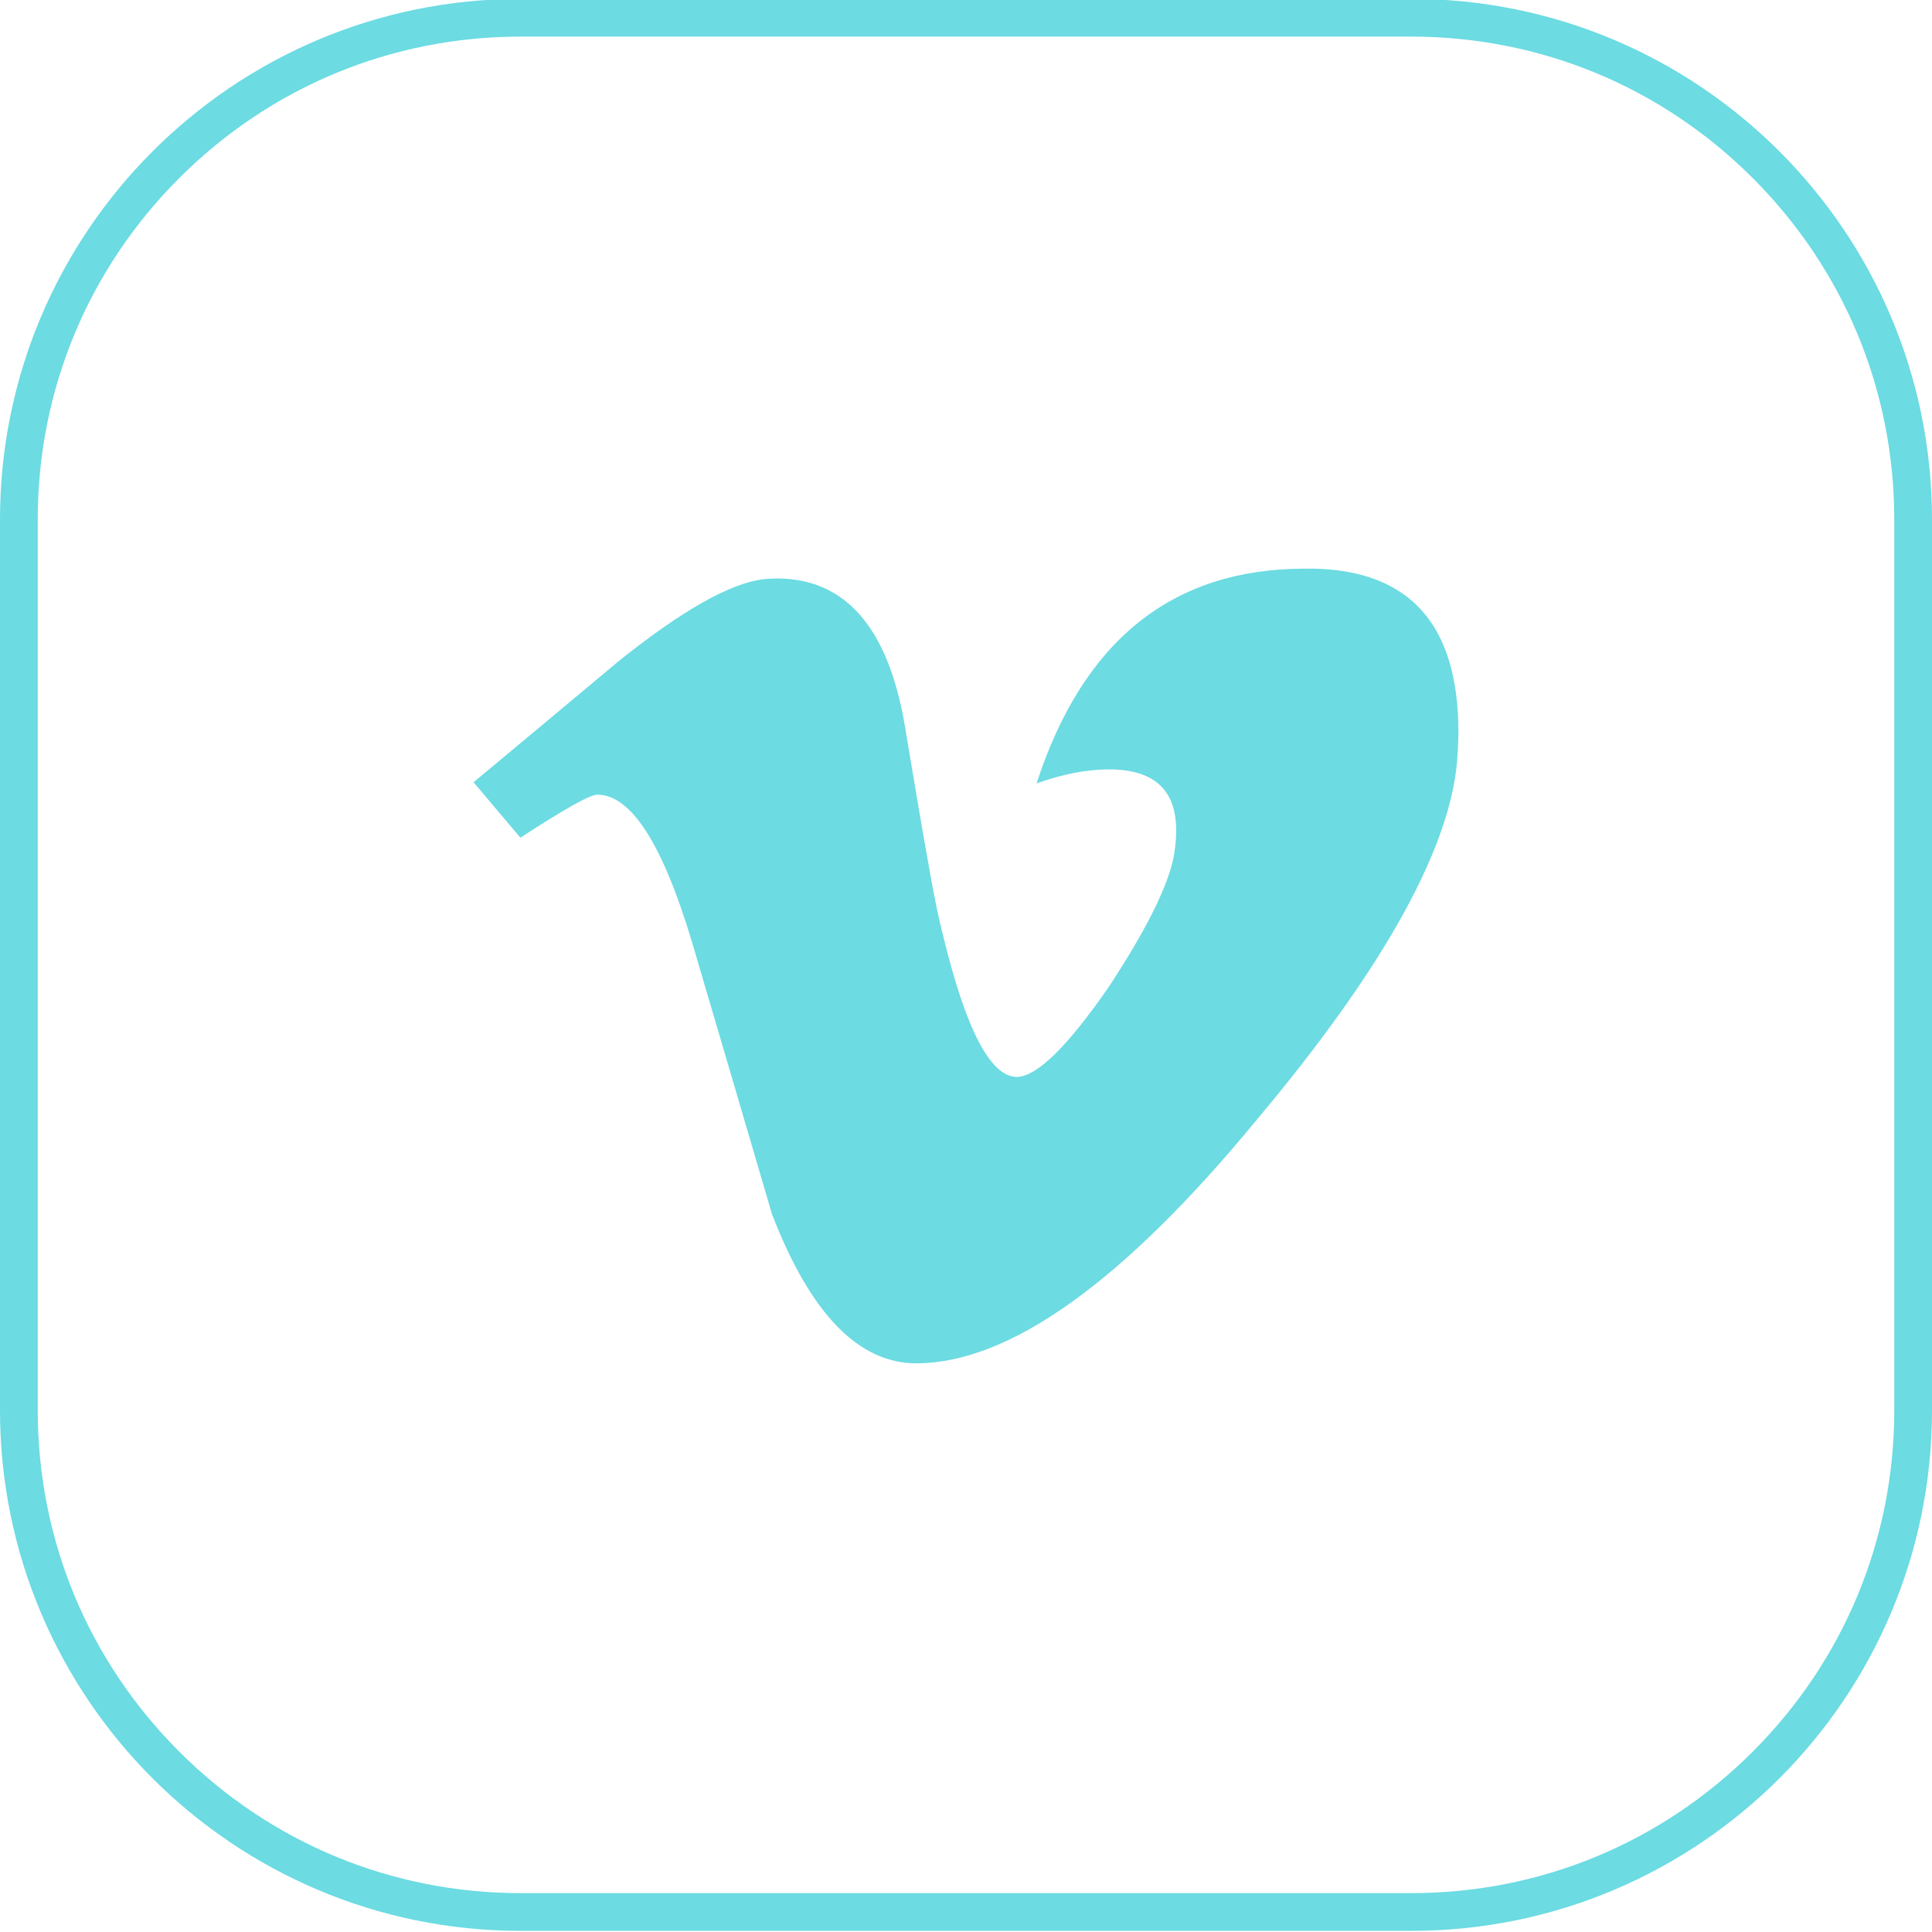 <?xml version="1.0" ?><!DOCTYPE svg  PUBLIC '-//W3C//DTD SVG 1.1//EN'  'http://www.w3.org/Graphics/SVG/1.1/DTD/svg11.dtd'><svg enable-background="new 0 0 512 512" id="Layer_1" version="1.1" viewBox="0 0 512 512" xml:space="preserve" xmlns="http://www.w3.org/2000/svg" xmlns:xlink="http://www.w3.org/1999/xlink"><g><path d="M374,9.7c34.2,0,66.3,13.3,90.5,37.5s37.5,56.3,37.5,90.5v236c0,34.2-13.3,66.3-37.5,90.5   c-24.2,24.2-56.3,37.5-90.5,37.5H138c-34.2,0-66.3-13.3-90.5-37.5C23.3,440,10,407.9,10,373.7v-236c0-34.2,13.3-66.3,37.5-90.5   S103.8,9.7,138,9.7H374 M374-0.3H138C61.8-0.3,0,61.5,0,137.7v236c0,76.2,61.8,138,138,138h236c76.2,0,138-61.8,138-138v-236   C512,61.5,450.2-0.3,374-0.3L374-0.3z" fill="#6CDBE2"/></g><path d="M348.5,150.7c25.3,0.7,37.9,15,38,43.1c0,1.8-0.1,3.8-0.2,5.7c-1.1,23.8-18.8,56.2-53.2,97.2  c-35.4,43-65.5,64.5-90.2,64.6c-15.4,0-28.1-13.1-38.3-39.5L194,285.7l-10.6-36c-7.8-26.1-16.2-39.1-25.1-39.1  c-2,0-8.7,3.8-20.4,11.4l-12.4-14.7l19.2-16l18.9-15.8c16.9-13.6,29.8-20.9,38.7-22c1.2-0.1,2.4-0.2,3.6-0.2  c18.1,0,29.5,13,33.9,39.1c2.5,14.9,4.5,27,6.2,36.3c1.6,9.3,3,15.8,4,19.5c6,24.7,12.5,37.1,19.4,37.2c5.3,0,13.5-8,24.6-24.1  c10.8-16.5,16.7-28.8,17.4-36.7c0.2-1.6,0.3-3.1,0.3-4.5c0-10.8-5.9-16.2-17.8-16.2c-6,0-12.4,1.3-19.2,3.7  c12.3-37.8,35.9-56.8,70.8-56.9C346.6,150.7,347.5,150.7,348.5,150.7z" fill="#6CDBE2"/></svg>